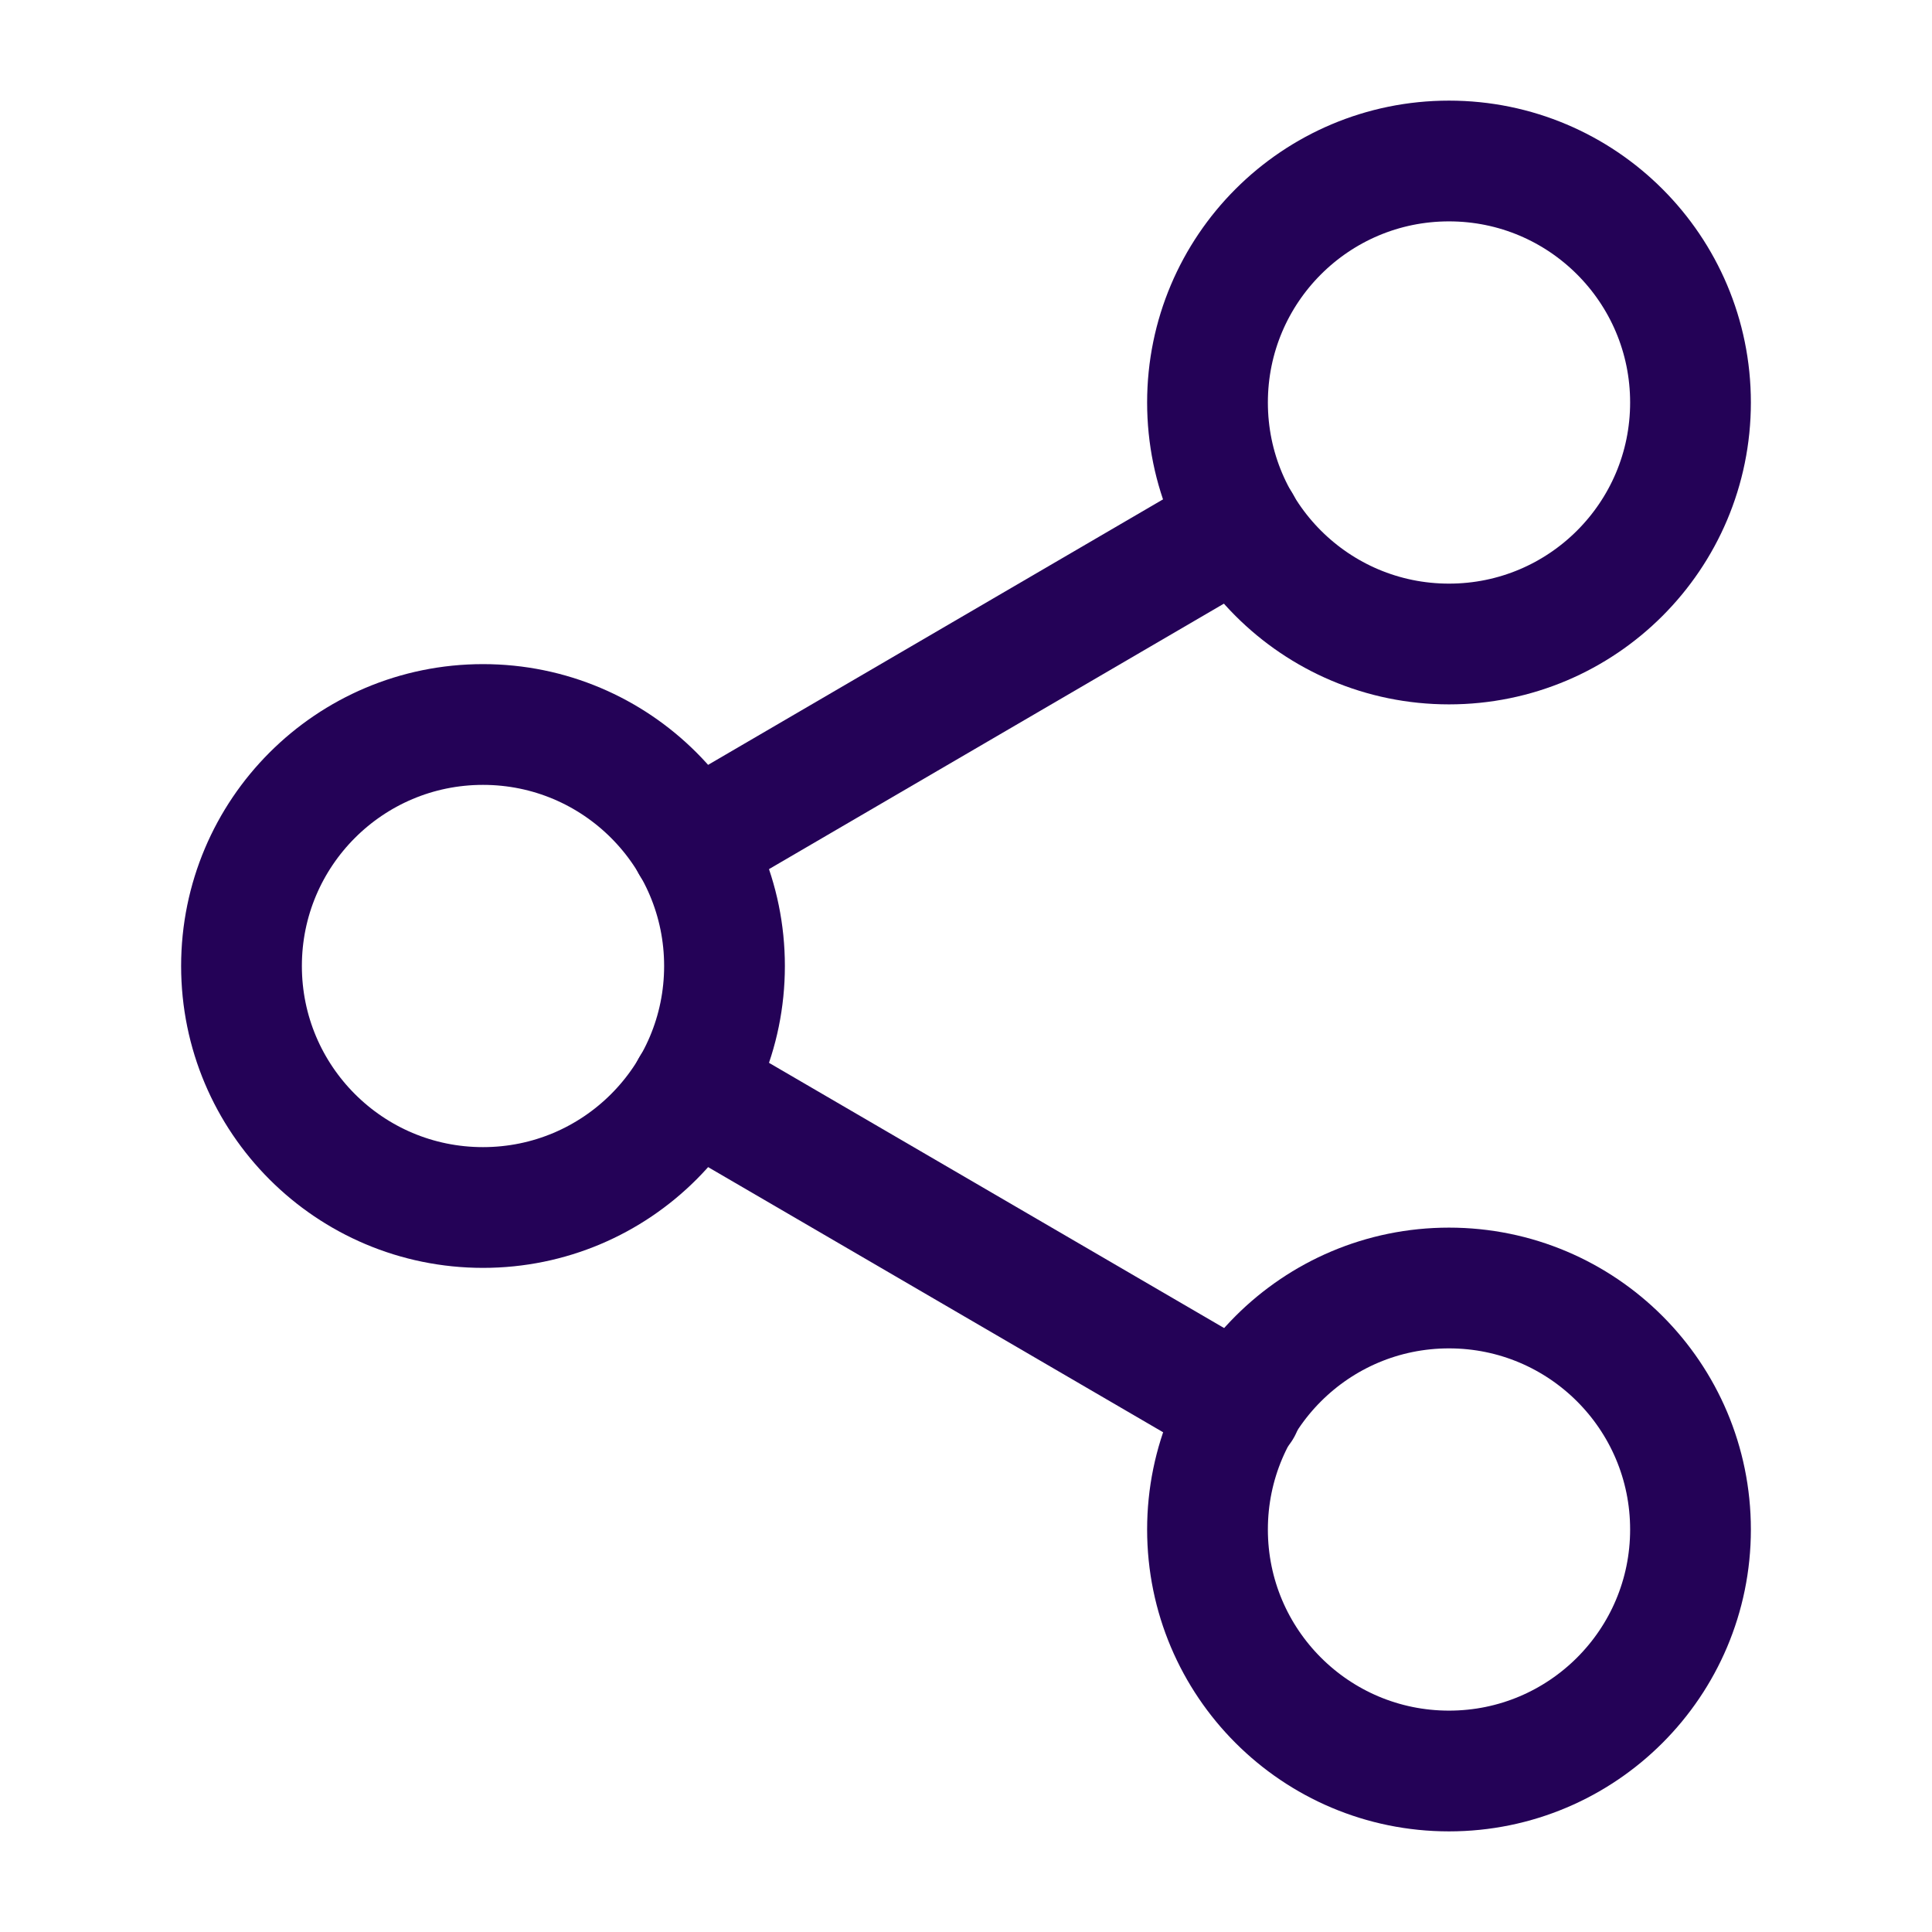 <svg xmlns="http://www.w3.org/2000/svg" width="24" height="24" viewBox="0 0 24 24" fill="none"><path d="M18 8C19.657 8 21 6.657 21 5C21 3.343 19.657 2 18 2C16.343 2 15 3.343 15 5C15 6.657 16.343 8 18 8Z" stroke="#240257" stroke-width="1.5" stroke-linecap="round" stroke-linejoin="round"></path><path d="M6 15C7.657 15 9 13.657 9 12C9 10.343 7.657 9 6 9C4.343 9 3 10.343 3 12C3 13.657 4.343 15 6 15Z" stroke="#240257" stroke-width="1.5" stroke-linecap="round" stroke-linejoin="round"></path><path d="M18 22C19.657 22 21 20.657 21 19C21 17.343 19.657 16 18 16C16.343 16 15 17.343 15 19C15 20.657 16.343 22 18 22Z" stroke="#240257" stroke-width="1.5" stroke-linecap="round" stroke-linejoin="round"></path><path d="M8.59 13.51L15.42 17.49" stroke="#240257" stroke-width="1.5" stroke-linecap="round" stroke-linejoin="round"></path><path d="M15.41 6.51L8.59 10.49" stroke="#240257" stroke-width="1.5" stroke-linecap="round" stroke-linejoin="round"></path></svg>